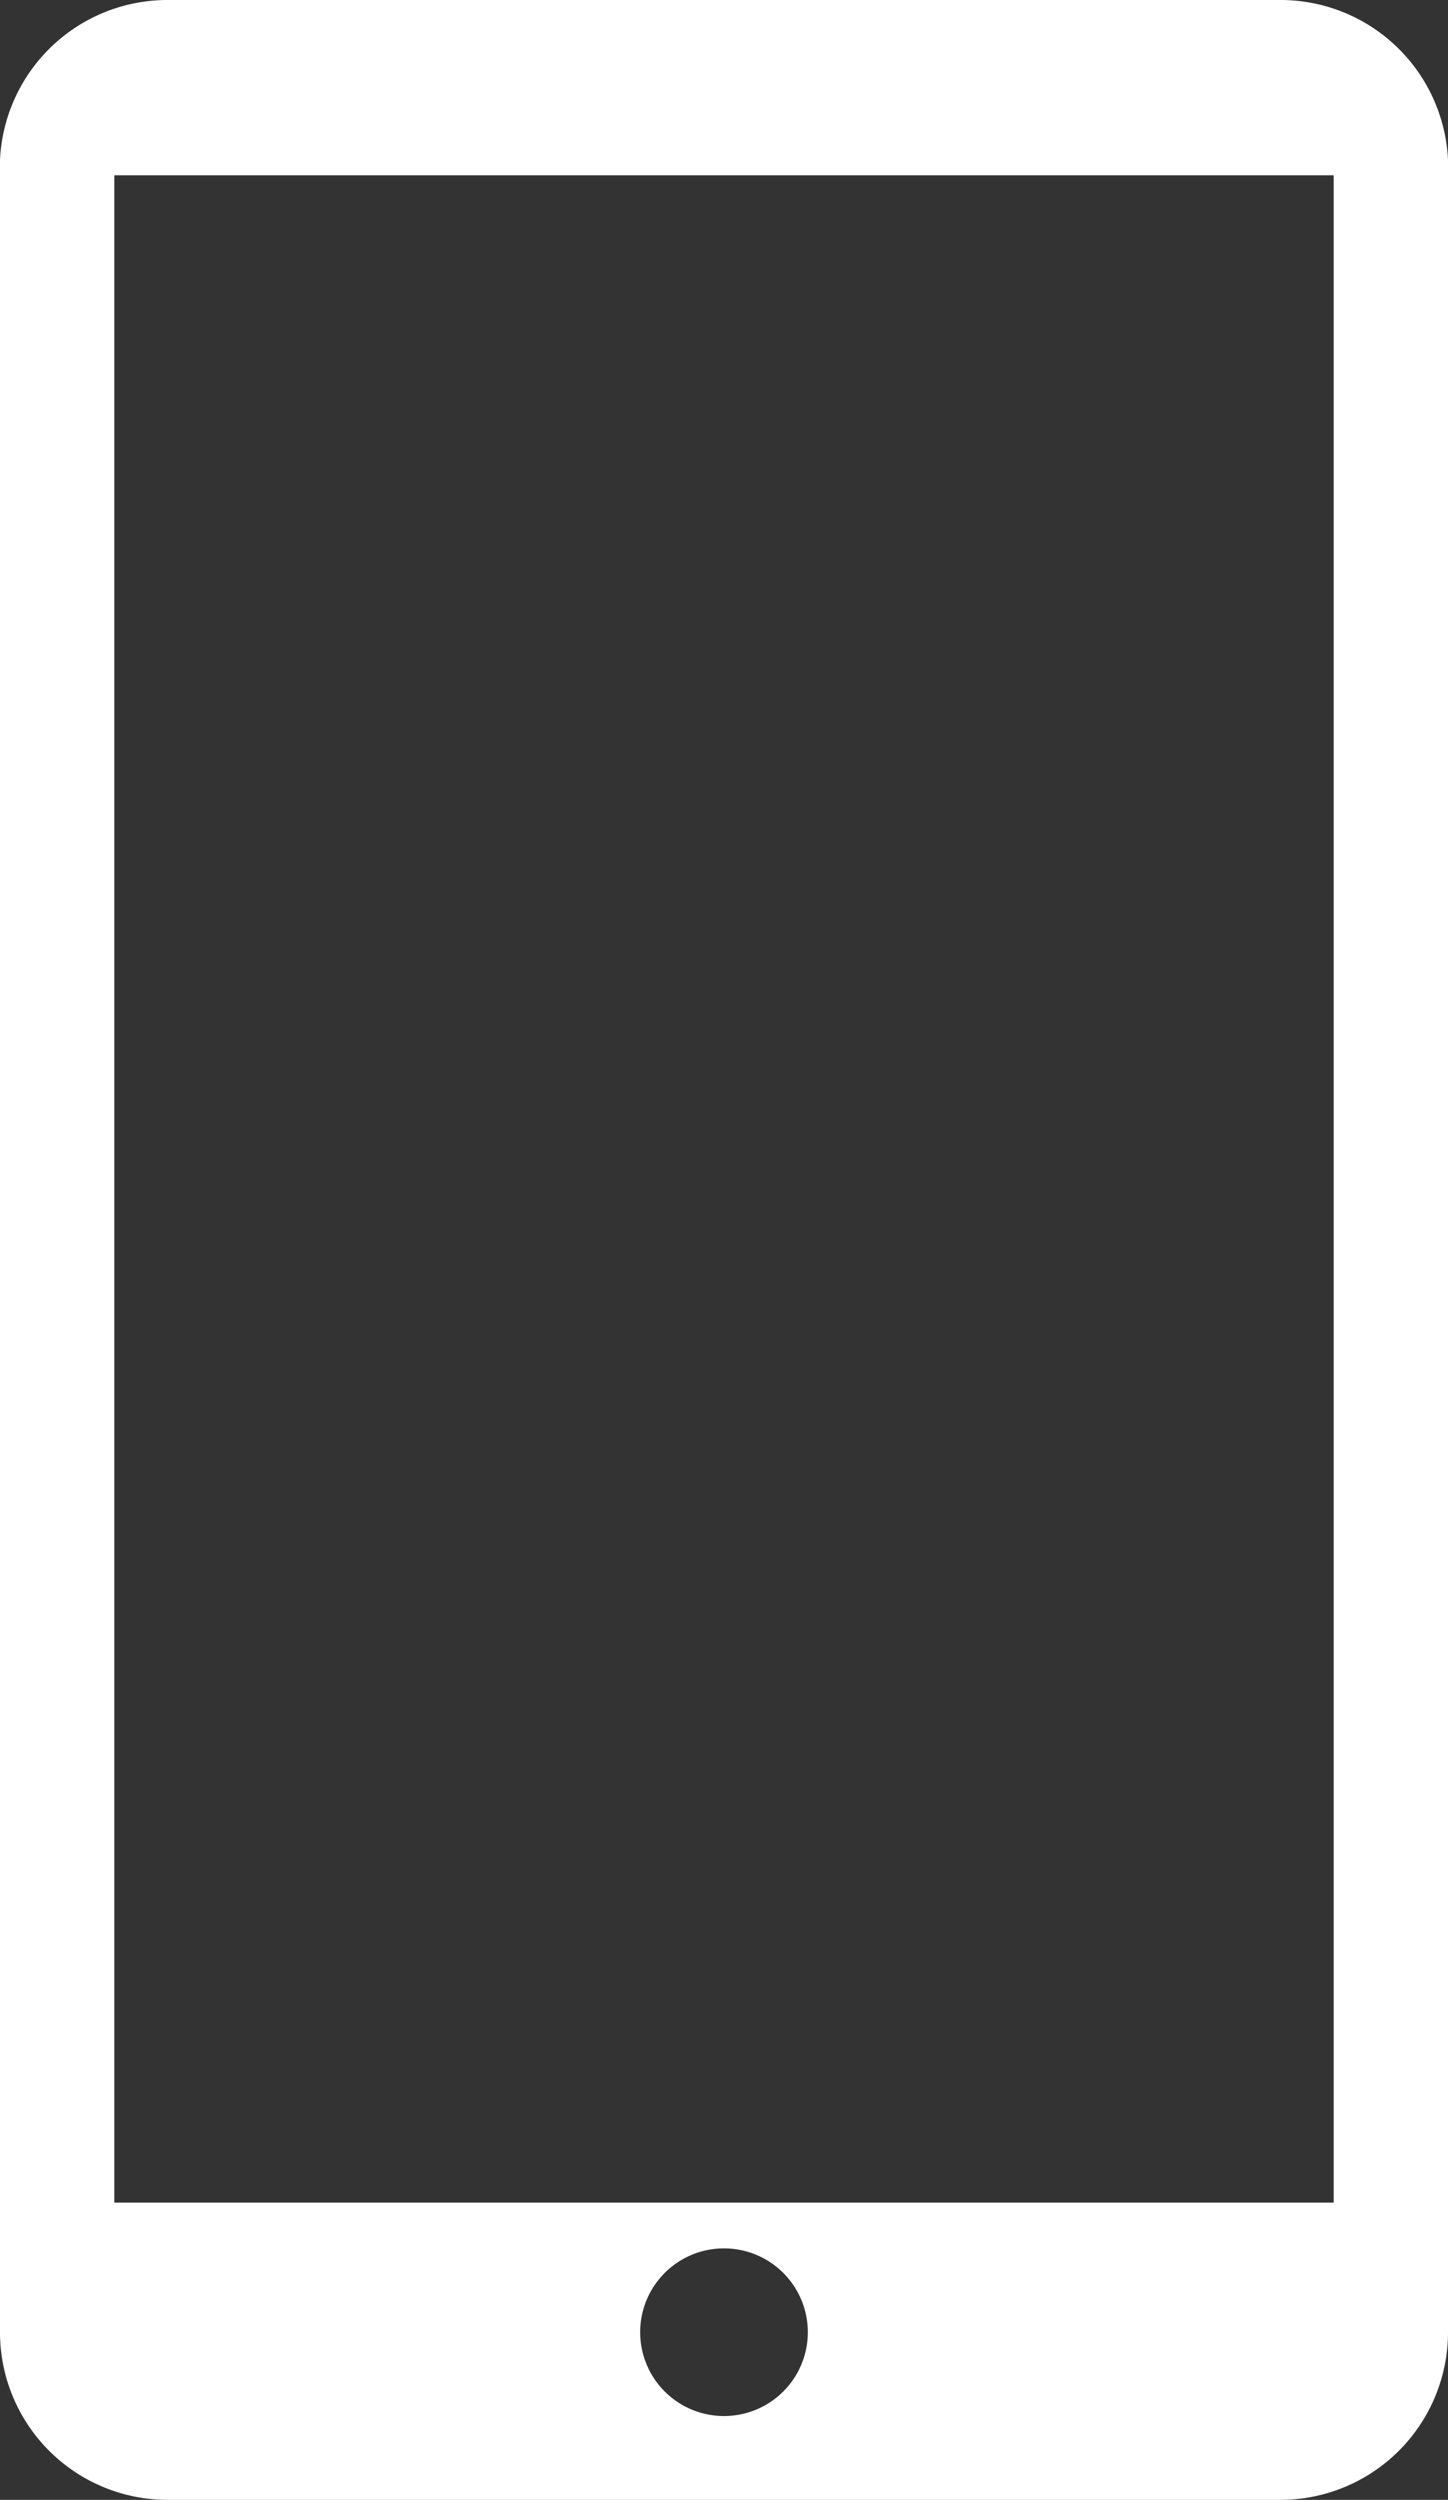 <svg xmlns="http://www.w3.org/2000/svg" viewBox="0 0 19 32.8"><rect x="0" y="0" width="19" height="32.8" fill="#333333" stroke="none"/><defs><style>.a{fill:#fff;}</style></defs><path class="a" d="M23.7,5.2H9.1A2.2,2.2,0,0,0,6.9,7.5V35.8A2.2,2.2,0,0,0,9.1,38H23.7a2.2,2.2,0,0,0,2.2-2.2V7.5A2.2,2.2,0,0,0,23.7,5.2ZM16.4,36.9a1.1,1.1,0,1,1,1.1-1.1A1.1,1.1,0,0,1,16.4,36.9Zm8-2.8H8.4v-.2h0V8.8h0V7.5h16Z" transform="translate(-6.9 -5.2)"/></svg>